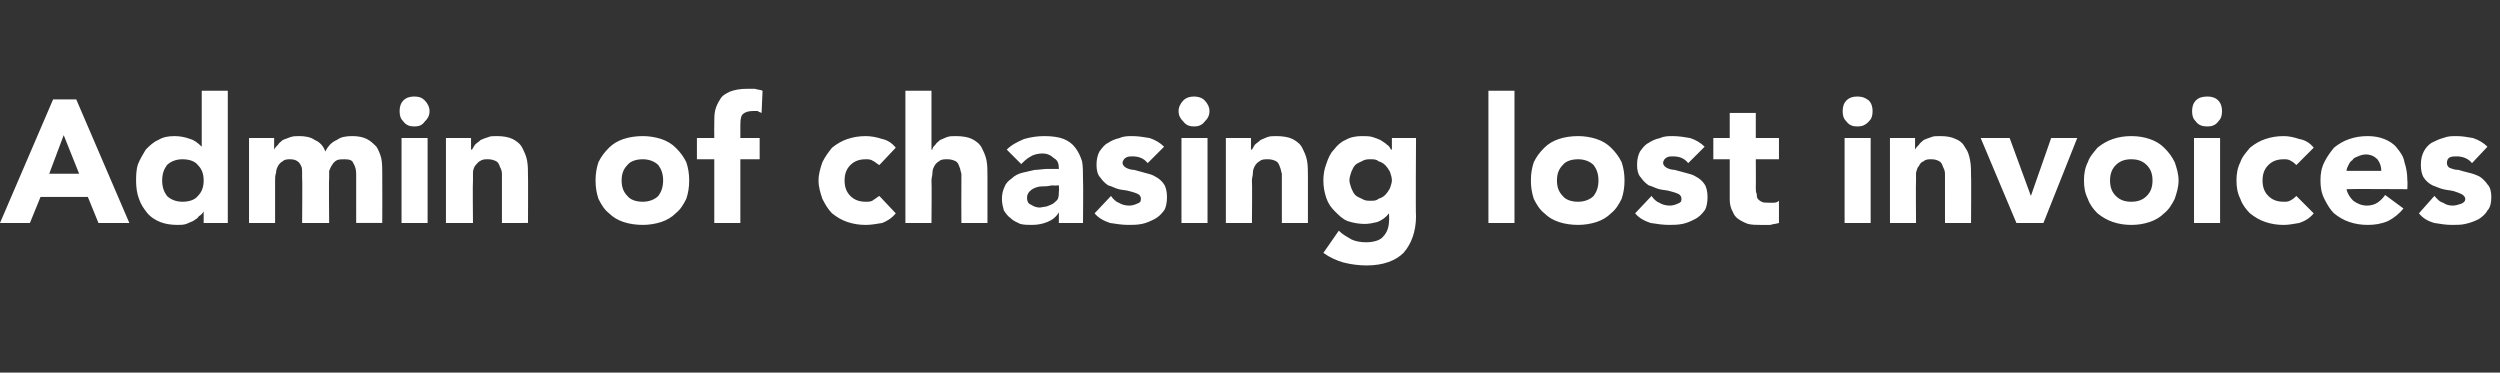 <?xml version="1.0" standalone="no"?><!DOCTYPE svg PUBLIC "-//W3C//DTD SVG 1.1//EN" "http://www.w3.org/Graphics/SVG/1.1/DTD/svg11.dtd"><svg xmlns="http://www.w3.org/2000/svg" version="1.1" width="259px" height="38.6px" viewBox="0 -5 259 38.6" style="top:-5px"><rect x="0" y="-5" width="259" height="38.6" fill="#333333" stroke="none"/><desc>Admin of chasing lost invoices</desc><defs/><g id="Polygon63156"><path d="m5.5 5.3h2.4l5.5 12.8h-3.2l-1.1-2.7H4.2l-1.1 2.7H0L5.5 5.3zM6.6 9l-1.5 4h3.1L6.6 9zm17 9.1h-2.5v-1.2s-.02.05 0 0c-.1.2-.3.4-.5.5c-.1.2-.3.3-.6.5c-.2.1-.5.2-.7.3c-.3.1-.6.1-.9.1c-.7 0-1.3-.1-1.8-.3c-.5-.2-1-.5-1.4-1c-.3-.4-.6-.8-.8-1.4c-.2-.5-.3-1.2-.3-1.8c0-.6 0-1.2.2-1.8c.2-.5.5-1 .8-1.5c.4-.4.8-.8 1.3-1c.5-.3 1-.4 1.7-.4c.5 0 1.1.1 1.6.3c.4.1.8.4 1.2.8c-.04.05 0 0 0 0V4.4h2.7v13.7zm-2.5-4.4c0-.7-.2-1.2-.6-1.6c-.3-.4-.9-.6-1.6-.6c-.6 0-1.2.2-1.6.6c-.3.4-.5.9-.5 1.6c0 .7.2 1.2.5 1.6c.4.4 1 .6 1.6.6c.7 0 1.3-.2 1.6-.6c.4-.4.6-.9.6-1.6zm4.7-4.4h2.6v1.2s.03 0 0 0c.1-.2.2-.3.4-.5c.1-.2.3-.3.5-.5c.3-.1.5-.2.8-.3c.3-.1.6-.1.9-.1c.6 0 1.2.1 1.6.4c.5.2.9.6 1.1 1.2c.3-.6.7-1 1.2-1.2c.4-.3.9-.4 1.6-.4c.6 0 1.1.1 1.5.3c.4.2.7.5 1 .8c.2.3.4.8.5 1.2c.1.5.1 1 .1 1.5c.02.01 0 5.2 0 5.2h-2.7V13c0-.4-.1-.8-.3-1.1c-.1-.3-.4-.4-.9-.4c-.3 0-.6 0-.8.1c-.2.1-.4.3-.5.5c-.1.1-.2.4-.3.6v.8c-.04-.05 0 4.6 0 4.6h-2.8s.04-4.65 0-4.6v-.6c0-.3 0-.5-.1-.7c-.1-.2-.2-.4-.4-.5c-.1-.1-.4-.2-.7-.2c-.3 0-.6 0-.8.2c-.2.1-.4.3-.5.5c-.1.2-.2.4-.2.7c-.1.3-.1.5-.1.8v4.4h-2.7V9.3zm15.8 0h2.7v8.8h-2.7V9.3zm-.2-2.8c0-.4.1-.8.4-1.1c.3-.3.7-.4 1.1-.4c.5 0 .8.1 1.1.4c.3.3.5.7.5 1.1c0 .5-.2.8-.5 1.1c-.3.4-.6.5-1.1.5c-.4 0-.8-.1-1.1-.5c-.3-.3-.4-.6-.4-1.1zm4.8 2.8h2.6v1.2h.1c.1-.2.2-.3.3-.5c.2-.2.4-.3.6-.5c.2-.1.5-.2.8-.3c.2-.1.5-.1.9-.1c.6 0 1.2.1 1.6.3c.4.2.8.5 1 .9c.2.4.4.8.5 1.3c.1.5.1 1.1.1 1.7c.02-.05 0 4.8 0 4.8H52V13c0-.3-.1-.5-.2-.7c-.1-.3-.2-.5-.4-.6c-.2-.1-.5-.2-.8-.2c-.4 0-.6 0-.9.2c-.2.1-.3.3-.5.5c-.1.2-.2.4-.2.7v.8c-.04.02 0 4.4 0 4.4h-2.8V9.3zm15.5 4.4c0-.7.1-1.3.3-1.9c.3-.6.6-1 1.1-1.5c.4-.4.9-.7 1.5-.9c.6-.2 1.3-.3 2-.3c.6 0 1.3.1 1.9.3c.6.2 1.1.5 1.5.9c.5.5.8.9 1.1 1.5c.2.6.3 1.2.3 1.9c0 .7-.1 1.3-.3 1.9c-.3.6-.6 1.1-1.1 1.5c-.4.4-.9.7-1.5.9c-.6.2-1.3.3-1.9.3c-.7 0-1.4-.1-2-.3c-.6-.2-1.1-.5-1.5-.9c-.5-.4-.8-.9-1.1-1.5c-.2-.6-.3-1.2-.3-1.9zm2.7 0c0 .7.2 1.2.6 1.6c.3.4.9.6 1.6.6c.6 0 1.2-.2 1.6-.6c.3-.4.5-.9.5-1.6c0-.7-.2-1.2-.5-1.6c-.4-.4-1-.6-1.6-.6c-.7 0-1.3.2-1.6.6c-.4.4-.6.9-.6 1.6zm9.6-2.2h-1.8V9.3h1.8s-.02-1.55 0-1.6c0-.4 0-.9.1-1.3c.1-.4.3-.8.5-1.1c.2-.4.6-.6 1-.8c.5-.2 1.1-.3 1.8-.3h.8c.3.1.6.1.8.2l-.1 2.3c-.2-.1-.3-.1-.4-.2h-.5c-.4 0-.8.1-1 .3c-.2.1-.3.5-.3 1.1v1.4h2v2.2h-2v6.6H74v-6.6zm17.1.6c-.2-.1-.4-.3-.6-.4c-.3-.2-.5-.2-.8-.2c-.7 0-1.2.2-1.6.6c-.4.4-.6.9-.6 1.6c0 .7.2 1.2.6 1.6c.4.4.9.6 1.6.6c.3 0 .6 0 .8-.2c.2-.1.4-.3.6-.4l1.7 1.8c-.4.5-.9.8-1.4 1c-.6.1-1.2.2-1.7.2c-.7 0-1.3-.1-1.9-.3c-.6-.2-1.1-.5-1.6-.9c-.4-.4-.7-.9-1-1.5c-.2-.6-.4-1.2-.4-1.9c0-.7.2-1.3.4-1.9c.3-.6.6-1 1-1.5c.5-.4 1-.7 1.6-.9c.6-.2 1.2-.3 1.9-.3c.5 0 1.1.1 1.7.3c.5.1 1 .4 1.4.9l-1.7 1.8zm5.4-7.7v6.1h.1c0-.2.1-.3.3-.5c.1-.2.3-.3.5-.5c.2-.1.5-.2.7-.3c.3-.1.6-.1.9-.1c.7 0 1.3.1 1.7.3c.4.2.8.5 1 .9c.2.4.4.8.5 1.3c.1.5.1 1.1.1 1.7v4.8h-2.7s-.02-4.3 0-4.3v-.8c-.1-.3-.1-.5-.2-.7c-.1-.3-.2-.5-.4-.6c-.2-.1-.5-.2-.8-.2c-.4 0-.7 0-.9.2c-.2.1-.4.3-.5.5c-.1.2-.2.4-.2.7c0 .3-.1.5-.1.8c.04.02 0 4.4 0 4.4h-2.7V4.4h2.7zM109.7 17c-.3.5-.7.8-1.2 1c-.5.2-1 .3-1.6.3c-.4 0-.8 0-1.2-.1c-.4-.2-.7-.3-1-.6c-.3-.2-.5-.5-.7-.8c-.1-.4-.2-.7-.2-1.2c0-.5.1-.9.3-1.3c.1-.3.4-.6.7-.8c.3-.3.7-.5 1.1-.6l1.3-.3c.4 0 .9-.1 1.3-.1h1.2c0-.5-.1-.9-.5-1.1c-.3-.3-.7-.5-1.2-.5c-.4 0-.9.1-1.2.3c-.4.2-.7.5-1 .8l-1.5-1.5c.5-.5 1.1-.8 1.8-1.1c.7-.2 1.4-.3 2.1-.3c.8 0 1.5.1 2 .3c.5.2.9.5 1.2.9c.3.4.5.8.7 1.4c.1.5.1 1.2.1 1.9c.04.03 0 4.5 0 4.5h-2.5V17zm-.6-2.8c-.2 0-.5.1-.8.1c-.3 0-.6 0-.9.1c-.3.1-.5.2-.7.4c-.2.2-.3.4-.3.7c0 .3.1.6.4.7c.3.2.6.3.9.3c.2 0 .5-.1.7-.1c.3-.1.5-.2.7-.3c.2-.2.4-.3.5-.5c.1-.3.1-.5.1-.8c.04.03 0-.6 0-.6c0 0-.63.05-.6 0zm9.8-2.3c-.4-.5-.9-.7-1.6-.7c-.2 0-.4 0-.6.1c-.2.1-.4.3-.4.6c0 .2.2.4.4.5c.2.1.5.2.8.2l1.1.3c.4.1.8.2 1.1.4c.4.2.7.5.9.8c.2.3.3.8.3 1.3c0 .6-.1 1.1-.3 1.4c-.3.4-.6.7-1 .9c-.4.2-.8.4-1.3.5c-.5.1-1 .1-1.4.1c-.6 0-1.3-.1-1.9-.2c-.6-.2-1.2-.5-1.6-1l1.7-1.8c.2.3.5.6.8.7c.3.2.7.3 1.1.3c.3 0 .6-.1.8-.2c.3-.1.4-.2.4-.5c0-.2-.1-.4-.3-.5c-.2-.1-.5-.2-.9-.3c-.3-.1-.7-.1-1.1-.2c-.4-.1-.7-.3-1.1-.4c-.3-.2-.6-.5-.8-.8c-.3-.3-.4-.8-.4-1.3c0-.6.1-1 .3-1.4c.3-.4.5-.7.9-.9c.3-.2.7-.4 1.2-.5c.4-.2.9-.2 1.3-.2c.6 0 1.2.1 1.8.2c.6.2 1.1.5 1.5.9l-1.7 1.7zm3.5-2.6h2.7v8.8h-2.7V9.3zm-.3-2.8c0-.4.2-.8.5-1.1c.3-.3.7-.4 1.1-.4c.4 0 .8.1 1.1.4c.3.3.5.7.5 1.1c0 .5-.2.8-.5 1.1c-.3.4-.7.5-1.1.5c-.4 0-.8-.1-1.1-.5c-.3-.3-.5-.6-.5-1.1zm4.9 2.8h2.6v1.2h.1c.1-.2.2-.3.3-.5c.2-.2.4-.3.6-.5c.2-.1.5-.2.7-.3c.3-.1.6-.1.9-.1c.7 0 1.3.1 1.7.3c.4.2.8.5 1 .9c.2.4.4.8.5 1.3c.1.5.1 1.1.1 1.7v4.8h-2.7V13c-.1-.3-.1-.5-.2-.7c-.1-.3-.2-.5-.4-.6c-.2-.1-.5-.2-.8-.2c-.4 0-.7 0-.9.2c-.2.1-.4.3-.5.5c-.1.2-.2.4-.2.7c0 .3-.1.5-.1.8c.04.02 0 4.4 0 4.4H127V9.3zm19.7 8.1c0 1.6-.5 2.9-1.3 3.8c-.8.8-2.1 1.3-3.8 1.3c-.8 0-1.6-.1-2.4-.3c-.7-.2-1.4-.5-2.1-1l1.6-2.3c.4.4.8.6 1.3.9c.4.2 1 .3 1.5.3c.8 0 1.5-.2 1.8-.6c.4-.4.6-1 .6-1.6c.04.01 0-.8 0-.8c0 0 0-.04 0 0c-.3.4-.7.7-1.2.9c-.4.1-.9.2-1.3.2c-.6 0-1.2-.1-1.8-.3c-.5-.2-.9-.6-1.3-1c-.4-.4-.7-.8-.9-1.4c-.2-.6-.3-1.2-.3-1.8c0-.6.1-1.2.3-1.7c.2-.6.4-1.1.8-1.5c.3-.4.7-.8 1.2-1c.5-.3 1.1-.4 1.7-.4c.4 0 .8 0 1.1.1c.3.1.6.2.8.3c.3.2.5.3.7.5c.2.1.3.3.4.5c.02-.03.1 0 .1 0V9.3h2.5s-.05 8.06 0 8.1zm-6.9-3.7c0 .2.1.5.2.8c.1.2.2.5.4.7c.2.2.5.3.7.4c.3.2.6.2.9.2c.3 0 .6 0 .8-.2c.3-.1.5-.2.7-.4c.2-.2.4-.5.5-.7c.1-.3.2-.6.2-.8c0-.3-.1-.6-.2-.9c-.1-.2-.3-.5-.5-.7c-.2-.2-.4-.3-.7-.4c-.2-.2-.5-.2-.8-.2c-.3 0-.6 0-.9.2c-.2.1-.5.2-.7.4c-.2.2-.3.5-.4.7c-.1.3-.2.6-.2.9zm14.4-9.3h2.7v13.7h-2.7V4.4zm4.4 9.3c0-.7.1-1.3.3-1.9c.3-.6.6-1 1.1-1.5c.4-.4.9-.7 1.5-.9c.6-.2 1.3-.3 2-.3c.6 0 1.3.1 1.9.3c.6.2 1.1.5 1.5.9c.5.5.8.9 1.1 1.5c.2.6.3 1.2.3 1.9c0 .7-.1 1.3-.3 1.9c-.3.6-.6 1.1-1.1 1.5c-.4.4-.9.7-1.5.9c-.6.2-1.3.3-1.9.3c-.7 0-1.4-.1-2-.3c-.6-.2-1.1-.5-1.5-.9c-.5-.4-.8-.9-1.1-1.5c-.2-.6-.3-1.2-.3-1.9zm2.7 0c0 .7.2 1.2.6 1.6c.3.4.9.6 1.6.6c.6 0 1.2-.2 1.6-.6c.3-.4.5-.9.5-1.6c0-.7-.2-1.2-.5-1.6c-.4-.4-1-.6-1.6-.6c-.7 0-1.3.2-1.6.6c-.4.4-.6.9-.6 1.6zm13.6-1.8c-.4-.5-.9-.7-1.6-.7c-.2 0-.4 0-.6.1c-.2.1-.4.3-.4.6c0 .2.2.4.4.5c.2.1.5.2.8.2l1.1.3c.4.1.8.2 1.1.4c.4.2.7.5.9.8c.2.3.3.8.3 1.3c0 .6-.1 1.1-.3 1.4c-.3.4-.6.7-1 .9c-.4.2-.8.4-1.3.5c-.5.1-1 .1-1.4.1c-.6 0-1.3-.1-1.9-.2c-.6-.2-1.2-.5-1.6-1l1.7-1.8c.2.3.5.6.8.7c.3.2.7.3 1.1.3c.3 0 .6-.1.8-.2c.3-.1.4-.2.4-.5c0-.2-.1-.4-.3-.5c-.2-.1-.5-.2-.9-.3c-.3-.1-.7-.1-1.1-.2c-.4-.1-.7-.3-1.1-.4c-.3-.2-.6-.5-.8-.8c-.3-.3-.4-.8-.4-1.3c0-.6.1-1 .3-1.4c.3-.4.5-.7.9-.9c.3-.2.7-.4 1.2-.5c.4-.2.9-.2 1.3-.2c.6 0 1.2.1 1.8.2c.6.2 1.1.5 1.5.9l-1.7 1.7zm9.4-.4h-2.4s.02 2.91 0 2.9c0 .3 0 .5.1.7c0 .2 0 .3.1.5c.1.1.2.2.4.3c.2.1.4.1.7.1h.6c.2 0 .4-.1.5-.2v2.3c-.3.1-.6.1-.9.2h-1c-.4 0-.9 0-1.3-.1c-.3-.1-.7-.3-1-.5c-.3-.2-.5-.5-.6-.8c-.2-.3-.3-.8-.3-1.2v-4.2h-1.7V9.3h1.7V6.7h2.7v2.6h2.4v2.2zm6.8-2.2h2.7v8.8h-2.7V9.3zm-.2-2.8c0-.4.1-.8.4-1.1c.3-.3.7-.4 1.1-.4c.5 0 .8.1 1.2.4c.3.3.4.7.4 1.1c0 .5-.1.8-.4 1.1c-.4.4-.7.5-1.2.5c-.4 0-.8-.1-1.1-.5c-.3-.3-.4-.6-.4-1.1zm4.9 2.8h2.6v1.2c.1-.2.2-.3.4-.5c.1-.2.3-.3.5-.5c.2-.1.5-.2.8-.3c.2-.1.5-.1.9-.1c.7 0 1.2.1 1.6.3c.5.2.8.5 1 .9c.3.4.4.8.5 1.3c.1.5.1 1.1.1 1.7c.03-.05 0 4.8 0 4.8h-2.7V13c0-.3-.1-.5-.2-.7c-.1-.3-.2-.5-.4-.6c-.2-.1-.4-.2-.8-.2c-.3 0-.6 0-.8.2c-.3.1-.4.3-.5.5c-.2.2-.2.4-.3.7v.8c-.03.02 0 4.4 0 4.4h-2.7V9.3zm9.4 0h3l2.2 6l2.1-6h2.7l-3.5 8.8h-2.8l-3.7-8.8zm10.7 4.4c0-.7.1-1.3.4-1.9c.2-.6.6-1 1-1.5c.5-.4 1-.7 1.6-.9c.6-.2 1.2-.3 1.9-.3c.7 0 1.3.1 1.9.3c.6.2 1.1.5 1.5.9c.5.5.8.9 1.1 1.5c.2.6.4 1.2.4 1.9c0 .7-.2 1.3-.4 1.9c-.3.6-.6 1.1-1.1 1.5c-.4.4-.9.7-1.5.9c-.6.2-1.2.3-1.9.3c-.7 0-1.3-.1-1.9-.3c-.6-.2-1.1-.5-1.6-.9c-.4-.4-.8-.9-1-1.5c-.3-.6-.4-1.2-.4-1.9zm2.7 0c0 .7.2 1.2.6 1.6c.4.4.9.6 1.6.6c.7 0 1.2-.2 1.6-.6c.4-.4.6-.9.6-1.6c0-.7-.2-1.2-.6-1.6c-.4-.4-.9-.6-1.6-.6c-.7 0-1.2.2-1.6.6c-.4.4-.6.9-.6 1.6zm8.7-4.4h2.7v8.8h-2.7V9.3zm-.2-2.8c0-.4.1-.8.4-1.1c.3-.3.7-.4 1.2-.4c.4 0 .8.1 1.1.4c.3.3.4.7.4 1.1c0 .5-.1.8-.4 1.1c-.3.4-.7.5-1.1.5c-.5 0-.9-.1-1.2-.5c-.3-.3-.4-.6-.4-1.1zm10.8 5.6c-.1-.1-.3-.3-.5-.4c-.3-.2-.5-.2-.8-.2c-.7 0-1.2.2-1.6.6c-.4.4-.6.9-.6 1.6c0 .7.2 1.2.6 1.6c.4.4.9.6 1.6.6c.3 0 .5 0 .8-.2c.2-.1.4-.3.5-.4l1.8 1.8c-.4.5-.9.8-1.5 1c-.6.1-1.1.2-1.6.2c-.7 0-1.3-.1-1.9-.3c-.6-.2-1.1-.5-1.6-.9c-.4-.4-.8-.9-1-1.5c-.3-.6-.4-1.2-.4-1.9c0-.7.1-1.3.4-1.9c.2-.6.6-1 1-1.5c.5-.4 1-.7 1.6-.9c.6-.2 1.2-.3 1.9-.3c.5 0 1 .1 1.6.3c.6.1 1.1.4 1.5.9l-1.8 1.8zm11.1 4.5c-.4.5-1 1-1.6 1.3c-.7.3-1.4.4-2.1.4c-.7 0-1.3-.1-1.9-.3c-.6-.2-1.1-.5-1.6-.9c-.4-.4-.7-.9-1-1.5c-.3-.6-.4-1.2-.4-1.9c0-.7.1-1.3.4-1.9c.3-.6.6-1 1-1.5c.5-.4 1-.7 1.6-.9c.6-.2 1.2-.3 1.9-.3c.6 0 1.2.1 1.7.3c.5.2 1 .5 1.3.9c.4.5.7.9.8 1.5c.2.6.3 1.2.3 1.9c.04.01 0 .9 0 .9c0 0-6.26-.04-6.3 0c.1.5.4.9.7 1.2c.4.3.9.5 1.4.5c.4 0 .8-.1 1.1-.3c.3-.2.6-.5.8-.8l1.9 1.4zm-2.3-3.9c0-.4-.1-.8-.4-1.2c-.3-.3-.7-.5-1.2-.5c-.3 0-.6.1-.8.2c-.3.1-.5.2-.6.4c-.2.1-.3.3-.4.5c-.1.2-.2.4-.2.6h3.6zm9.4-.8c-.4-.5-1-.7-1.6-.7c-.2 0-.5 0-.7.1c-.2.1-.3.3-.3.6c0 .2.1.4.3.5c.3.1.5.2.9.2c.3.1.7.2 1.1.3c.4.1.7.2 1.1.4c.3.2.6.5.8.8c.3.3.4.8.4 1.3c0 .6-.1 1.1-.4 1.4c-.2.4-.6.7-.9.9c-.4.2-.9.4-1.4.5c-.4.1-.9.1-1.4.1c-.6 0-1.2-.1-1.8-.2c-.7-.2-1.2-.5-1.6-1l1.6-1.8c.3.3.5.6.9.7c.3.2.6.3 1 .3c.3 0 .6-.1.9-.2c.2-.1.4-.2.4-.5c0-.2-.2-.4-.4-.5c-.2-.1-.5-.2-.8-.3c-.4-.1-.7-.1-1.1-.2c-.4-.1-.8-.3-1.1-.4c-.4-.2-.7-.5-.9-.8c-.2-.3-.3-.8-.3-1.3c0-.6.1-1 .3-1.4c.2-.4.5-.7.8-.9c.4-.2.8-.4 1.2-.5c.5-.2.9-.2 1.4-.2c.6 0 1.1.1 1.7.2c.6.2 1.1.5 1.5.9l-1.6 1.7z" stroke="none" fill="#ffffff"/></g></svg>